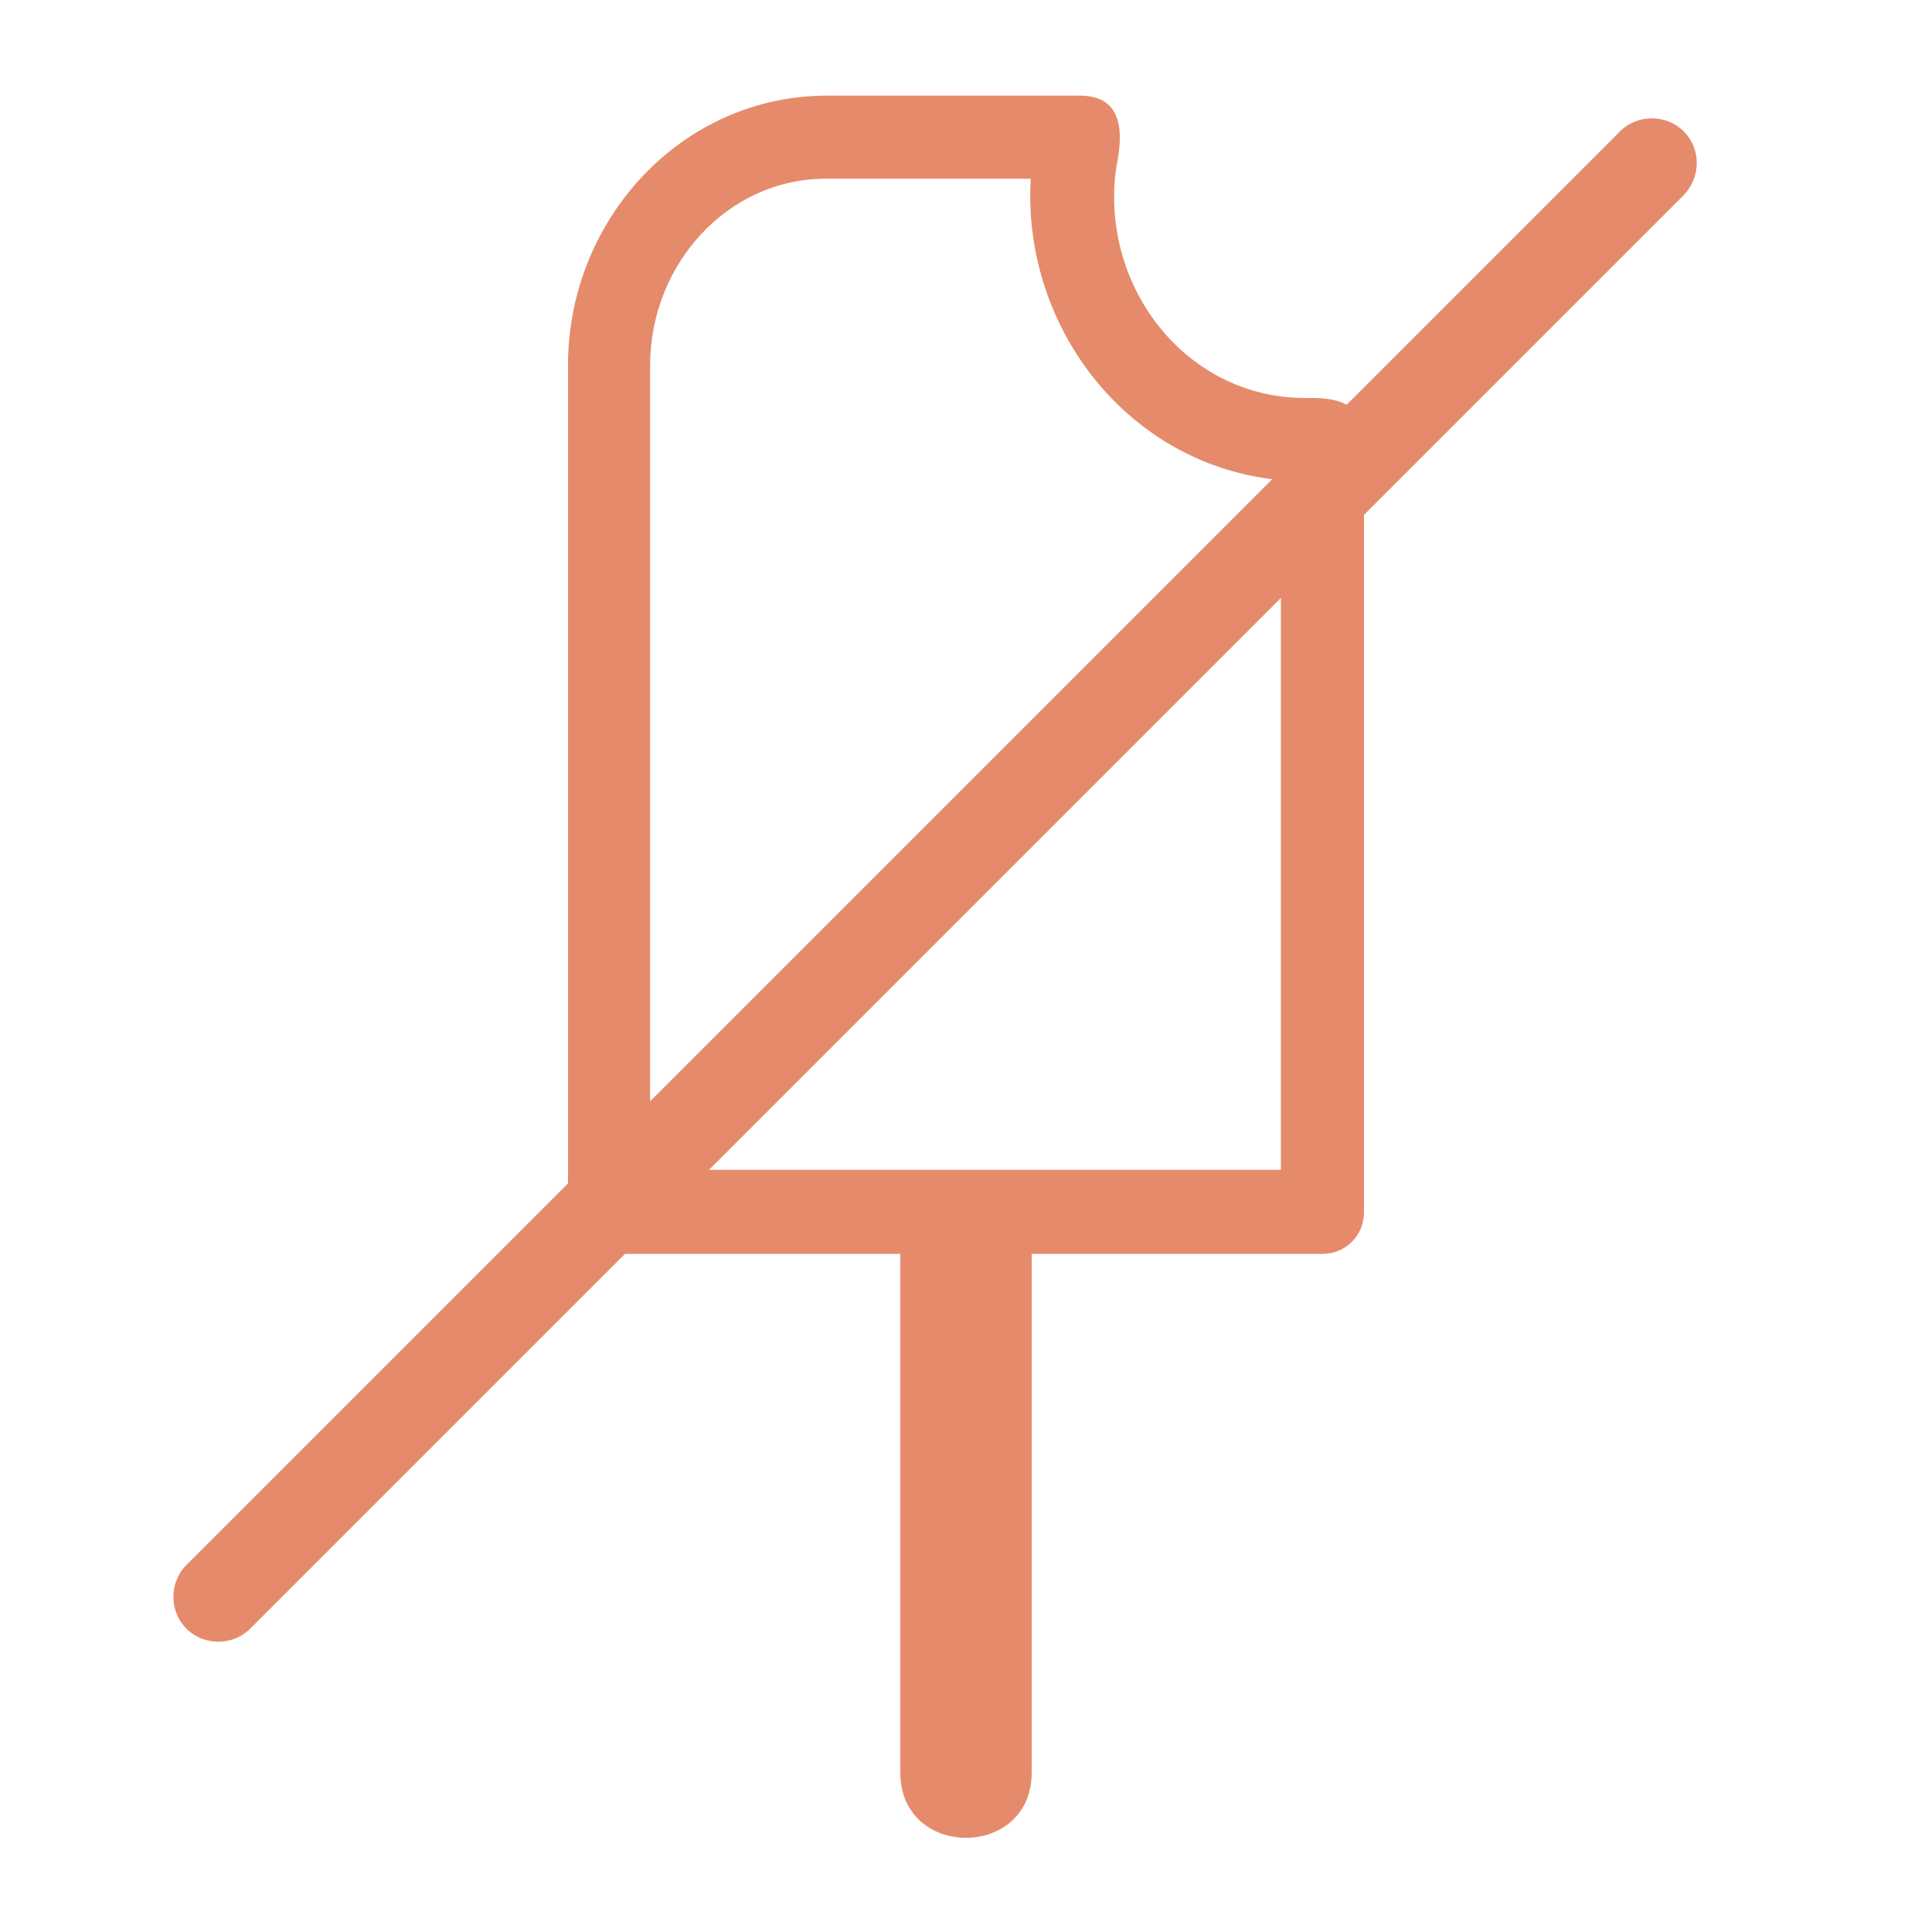 <?xml version="1.0" encoding="utf-8"?>
<!-- Generator: Adobe Illustrator 26.0.1, SVG Export Plug-In . SVG Version: 6.00 Build 0)  -->
<svg version="1.1" id="Layer_1" xmlns="http://www.w3.org/2000/svg" xmlns:xlink="http://www.w3.org/1999/xlink" x="0px" y="0px"
	 viewBox="0 0 200 200" style="enable-background:new 0 0 200 200;" xml:space="preserve">
<style type="text/css">
	.st0{fill:#E58B6B;}
</style>
<path class="st0" d="M174.3,20.2L25.9,168.6c-1.8,1.8-4.8,1.8-6.6,0l0,0c-1.8-1.8-1.8-4.8,0-6.6L167.7,13.6c1.8-1.8,4.8-1.8,6.6,0v0
	C176.1,15.4,176.1,18.3,174.3,20.2z"/>
<path class="st0" d="M135.1,41.2c-12.2,0-21.1-11.3-19.6-23.5c0.2-1.5,2-7.8-3.7-7.8v0H85.6c-15,0-26.8,12.8-26.8,27.9v87.7
	c0,2.3,1.9,4.3,4.3,4.3h30.1v53.7c0,9,13.6,9,13.6,0l0-53.7h30.1c2.4,0,4.3-1.9,4.3-4.3l0-80C141.2,41,137.1,41.2,135.1,41.2
	L135.1,41.2z M132.6,49.7v71.4H67.3V37.8c0-10.3,7.9-19.3,18.2-19.3h21.2C105.8,34.1,117,48.3,132.6,49.7L132.6,49.7z"/>
</svg>
